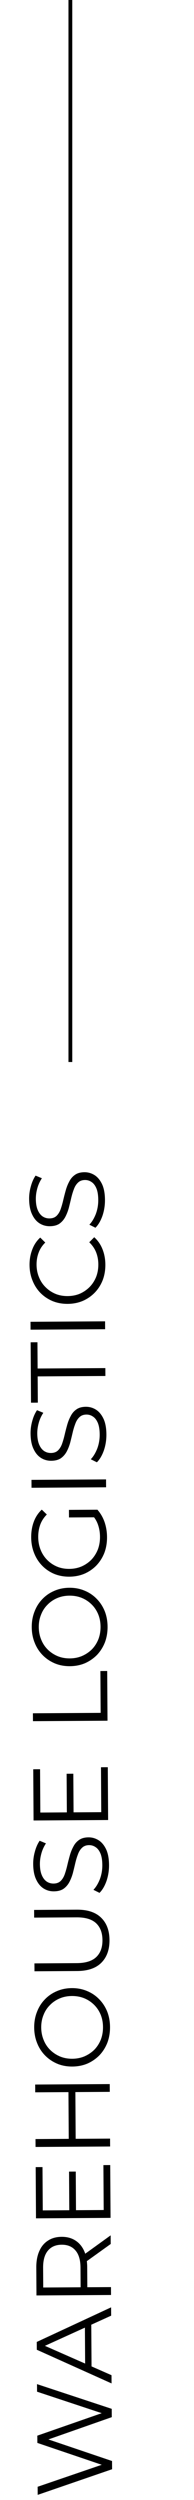 <?xml version="1.0" encoding="UTF-8"?> <svg xmlns="http://www.w3.org/2000/svg" width="51" height="656" viewBox="0 0 51 656" fill="none"><line x1="18.5" y1="278.676" x2="18.5" y2="-0" stroke="black"></line><path d="M29.466 647.93L9.907 654.659L9.894 652.531L28.308 646.229L28.314 647.293L9.823 641.024L9.812 639.12L28.225 632.705L28.231 633.713L9.741 627.584L9.729 625.596L29.369 632.082L29.383 634.266L11.92 640.395L11.916 639.835L29.453 645.774L29.466 647.93ZM29.328 625.413L9.674 616.575L9.661 614.531L29.206 605.449L29.219 607.633L10.874 615.979L10.869 615.139L29.315 623.257L29.328 625.413ZM24.071 621.917L22.387 621.312L22.317 609.916L23.993 609.29L24.071 621.917ZM29.186 602.207L9.587 602.329L9.542 594.993C9.531 593.331 9.793 591.902 10.327 590.704C10.843 589.506 11.602 588.586 12.607 587.945C13.592 587.286 14.794 586.952 16.212 586.943C17.594 586.935 18.79 587.254 19.802 587.901C20.796 588.529 21.567 589.439 22.115 590.631C22.645 591.822 22.915 593.248 22.925 594.91L22.963 601.097L22.006 600.179L29.174 600.135L29.186 602.207ZM29.104 588.823L22.023 593.907L22.009 591.667L29.09 586.555L29.104 588.823ZM22.174 600.178L21.199 601.108L21.162 594.977C21.15 593.017 20.711 591.535 19.846 590.533C18.982 589.511 17.774 589.005 16.225 589.015C14.657 589.025 13.447 589.546 12.595 590.578C11.742 591.591 11.322 593.078 11.334 595.038L11.371 601.169L10.386 600.252L22.174 600.178ZM18.215 580.192L18.152 569.832L19.916 569.821L19.979 580.181L18.215 580.192ZM27.258 579.912L27.185 568.124L28.977 568.113L29.062 581.973L9.463 582.095L9.38 568.655L11.172 568.644L11.242 580.011L27.258 579.912ZM9.26 549.029L9.248 546.985L28.847 546.863L28.86 548.907L9.26 549.029ZM28.935 561.171L28.948 563.243L9.348 563.364L9.335 561.292L28.935 561.171ZM19.815 548.767L19.892 561.451L18.072 561.462L17.995 548.778L19.815 548.767ZM28.924 531.897C28.933 533.372 28.698 534.745 28.221 536.017C27.724 537.271 27.031 538.368 26.141 539.306C25.232 540.227 24.182 540.952 22.99 541.482C21.78 541.993 20.456 542.254 19.019 542.263C17.582 542.272 16.264 542.028 15.066 541.531C13.85 541.016 12.791 540.304 11.889 539.395C10.969 538.467 10.262 537.38 9.769 536.132C9.258 534.884 8.997 533.514 8.988 532.021C8.979 530.546 9.223 529.182 9.719 527.928C10.197 526.674 10.881 525.587 11.771 524.667C12.661 523.728 13.711 523.003 14.922 522.492C16.132 521.961 17.456 521.692 18.893 521.683C20.33 521.674 21.657 521.927 22.874 522.442C24.09 522.939 25.149 523.651 26.051 524.579C26.952 525.488 27.659 526.566 28.171 527.814C28.664 529.061 28.915 530.422 28.924 531.897ZM27.076 531.908C27.068 530.732 26.866 529.651 26.468 528.664C26.051 527.659 25.476 526.794 24.744 526.071C23.993 525.329 23.13 524.755 22.157 524.351C21.165 523.946 20.081 523.748 18.905 523.755C17.73 523.762 16.657 523.974 15.689 524.391C14.703 524.808 13.848 525.392 13.124 526.143C12.382 526.876 11.818 527.747 11.432 528.757C11.027 529.749 10.829 530.833 10.836 532.009C10.843 533.185 11.055 534.276 11.472 535.281C11.87 536.287 12.445 537.161 13.196 537.903C13.928 538.626 14.791 539.199 15.783 539.623C16.756 540.027 17.83 540.226 19.006 540.219C20.164 540.211 21.236 540 22.223 539.583C23.209 539.147 24.074 538.563 24.816 537.831C25.539 537.079 26.103 536.199 26.508 535.188C26.893 534.178 27.083 533.084 27.076 531.908ZM28.784 509.081C28.799 511.582 28.093 513.556 26.664 515.002C25.236 516.449 23.112 517.18 20.293 517.198L9.066 517.268L9.053 515.196L20.197 515.127C22.511 515.112 24.216 514.579 25.311 513.527C26.406 512.475 26.948 510.997 26.936 509.093C26.924 507.17 26.364 505.689 25.257 504.651C24.149 503.612 22.438 503.1 20.123 503.115L8.979 503.184L8.967 501.168L20.195 501.098C23.013 501.081 25.146 501.786 26.592 503.215C28.038 504.624 28.769 506.58 28.784 509.081ZM28.663 489.398C28.672 490.854 28.448 492.255 27.989 493.602C27.512 494.93 26.902 495.961 26.16 496.693L24.559 495.891C25.227 495.196 25.79 494.269 26.25 493.109C26.691 491.93 26.907 490.697 26.899 489.409C26.892 488.177 26.736 487.179 26.433 486.415C26.111 485.633 25.687 485.067 25.163 484.715C24.638 484.345 24.058 484.162 23.423 484.166C22.658 484.171 22.043 484.399 21.579 484.85C21.115 485.282 20.755 485.853 20.498 486.564C20.222 487.275 19.984 488.061 19.784 488.921C19.584 489.781 19.375 490.641 19.156 491.501C18.919 492.361 18.606 493.156 18.219 493.887C17.831 494.598 17.321 495.18 16.689 495.632C16.039 496.066 15.191 496.285 14.145 496.292C13.175 496.298 12.286 496.051 11.481 495.552C10.656 495.035 9.998 494.246 9.506 493.185C8.996 492.124 8.735 490.763 8.725 489.101C8.718 488 8.87 486.907 9.181 485.823C9.473 484.738 9.887 483.802 10.424 483.015L12.08 483.705C11.525 484.548 11.12 485.446 10.865 486.4C10.609 487.335 10.484 488.241 10.489 489.118C10.496 490.294 10.661 491.264 10.983 492.027C11.305 492.791 11.738 493.357 12.281 493.727C12.806 494.079 13.405 494.252 14.077 494.248C14.842 494.244 15.457 494.025 15.921 493.593C16.385 493.142 16.745 492.561 17.002 491.85C17.259 491.121 17.488 490.326 17.688 489.466C17.888 488.606 18.106 487.755 18.344 486.914C18.581 486.054 18.894 485.268 19.282 484.556C19.65 483.826 20.151 483.244 20.783 482.81C21.415 482.359 22.244 482.129 23.271 482.123C24.223 482.117 25.111 482.373 25.935 482.891C26.741 483.408 27.399 484.207 27.91 485.286C28.402 486.347 28.653 487.718 28.663 489.398ZM17.576 475.796L17.512 465.436L19.276 465.425L19.34 475.785L17.576 475.796ZM26.618 475.516L26.546 463.728L28.338 463.717L28.423 477.576L8.823 477.698L8.741 464.258L10.533 464.247L10.603 475.615L26.618 475.516ZM28.263 451.518L8.664 451.64L8.651 449.568L26.459 449.457L26.392 438.482L28.183 438.471L28.263 451.518ZM28.28 426.844C28.289 428.319 28.055 429.692 27.578 430.965C27.081 432.218 26.388 433.315 25.498 434.254C24.588 435.174 23.538 435.899 22.347 436.429C21.137 436.941 19.813 437.201 18.376 437.21C16.938 437.219 15.621 436.975 14.423 436.478C13.207 435.963 12.147 435.251 11.246 434.342C10.325 433.414 9.619 432.327 9.126 431.079C8.614 429.832 8.354 428.461 8.345 426.968C8.336 425.493 8.579 424.129 9.076 422.875C9.553 421.622 10.237 420.535 11.128 419.615C12.018 418.676 13.068 417.95 14.278 417.439C15.489 416.909 16.812 416.639 18.25 416.63C19.687 416.621 21.014 416.874 22.23 417.39C23.447 417.886 24.506 418.598 25.407 419.526C26.309 420.435 27.016 421.513 27.527 422.761C28.02 424.008 28.271 425.37 28.28 426.844ZM26.432 426.856C26.425 425.68 26.223 424.598 25.824 423.611C25.408 422.606 24.833 421.742 24.101 421.018C23.349 420.276 22.487 419.703 21.514 419.298C20.522 418.894 19.438 418.695 18.262 418.702C17.086 418.71 16.014 418.922 15.046 419.338C14.059 419.755 13.204 420.339 12.481 421.09C11.739 421.823 11.175 422.694 10.789 423.705C10.384 424.697 10.185 425.781 10.193 426.957C10.2 428.132 10.412 429.223 10.829 430.229C11.227 431.234 11.802 432.108 12.553 432.85C13.285 433.573 14.147 434.147 15.139 434.57C16.113 434.975 17.187 435.173 18.363 435.166C19.52 435.159 20.592 434.947 21.579 434.53C22.566 434.095 23.43 433.51 24.172 432.778C24.896 432.027 25.46 431.146 25.864 430.135C26.25 429.125 26.439 428.032 26.432 426.856ZM28.136 403.328C28.145 404.822 27.911 406.205 27.434 407.477C26.937 408.731 26.244 409.827 25.354 410.766C24.463 411.686 23.413 412.411 22.203 412.941C20.993 413.453 19.669 413.713 18.232 413.722C16.794 413.731 15.468 413.487 14.251 412.991C13.035 412.476 11.976 411.754 11.074 410.826C10.172 409.899 9.475 408.811 8.982 407.563C8.47 406.297 8.21 404.917 8.2 403.424C8.191 401.931 8.416 400.567 8.875 399.332C9.334 398.078 10.037 397.01 10.984 396.127L12.308 397.407C11.491 398.233 10.909 399.142 10.56 400.133C10.212 401.125 10.041 402.19 10.048 403.329C10.055 404.542 10.268 405.661 10.684 406.685C11.083 407.69 11.657 408.573 12.409 409.334C13.141 410.076 14.004 410.659 14.995 411.082C15.969 411.487 17.043 411.685 18.219 411.678C19.377 411.671 20.449 411.459 21.435 411.042C22.422 410.607 23.286 410.013 24.029 409.262C24.752 408.492 25.316 407.602 25.72 406.591C26.106 405.562 26.295 404.451 26.288 403.256C26.281 402.136 26.107 401.082 25.764 400.095C25.422 399.089 24.847 398.169 24.04 397.334L25.6 396.148C26.427 397.076 27.059 398.164 27.496 399.412C27.915 400.66 28.128 401.966 28.136 403.328ZM25.36 398.138L18.137 398.182L18.124 396.194L25.6 396.148L25.36 398.138ZM27.888 390.269L8.289 390.391L8.276 388.319L27.876 388.197L27.888 390.269ZM27.971 376.415C27.98 377.871 27.756 379.273 27.297 380.62C26.82 381.948 26.21 382.979 25.468 383.711L23.867 382.909C24.535 382.214 25.099 381.287 25.558 380.127C25.999 378.948 26.215 377.714 26.207 376.426C26.2 375.194 26.044 374.197 25.741 373.433C25.419 372.651 24.995 372.085 24.471 371.733C23.946 371.363 23.366 371.18 22.731 371.184C21.966 371.189 21.351 371.416 20.887 371.867C20.423 372.3 20.063 372.871 19.806 373.582C19.53 374.293 19.292 375.079 19.092 375.939C18.892 376.798 18.683 377.658 18.464 378.518C18.227 379.379 17.914 380.174 17.527 380.904C17.139 381.616 16.629 382.198 15.997 382.65C15.347 383.083 14.499 383.303 13.453 383.31C12.483 383.316 11.595 383.069 10.789 382.57C9.964 382.053 9.306 381.263 8.814 380.202C8.304 379.142 8.043 377.78 8.033 376.119C8.027 375.018 8.178 373.925 8.489 372.84C8.781 371.756 9.195 370.82 9.732 370.033L11.388 370.722C10.833 371.566 10.428 372.464 10.173 373.418C9.917 374.353 9.792 375.259 9.797 376.136C9.805 377.312 9.969 378.282 10.291 379.045C10.613 379.809 11.046 380.375 11.59 380.745C12.114 381.097 12.713 381.27 13.385 381.266C14.15 381.261 14.765 381.043 15.229 380.611C15.693 380.16 16.053 379.579 16.31 378.868C16.567 378.138 16.796 377.343 16.996 376.484C17.196 375.624 17.415 374.773 17.652 373.931C17.89 373.071 18.202 372.285 18.59 371.574C18.959 370.843 19.459 370.261 20.091 369.828C20.723 369.376 21.552 369.147 22.579 369.141C23.531 369.135 24.419 369.391 25.244 369.908C26.049 370.426 26.708 371.225 27.218 372.304C27.71 373.365 27.961 374.735 27.971 376.415ZM27.709 361.06L9.902 361.17L9.944 368.058L8.152 368.069L8.055 352.221L9.847 352.21L9.889 359.098L27.697 358.988L27.709 361.06ZM27.634 348.79L8.035 348.911L8.022 346.839L27.622 346.718L27.634 348.79ZM27.698 331.828C27.707 333.302 27.473 334.667 26.995 335.92C26.499 337.174 25.806 338.261 24.915 339.181C24.025 340.101 22.975 340.827 21.765 341.357C20.554 341.868 19.231 342.129 17.793 342.137C16.356 342.146 15.029 341.903 13.813 341.406C12.596 340.891 11.537 340.179 10.636 339.27C9.734 338.342 9.037 337.254 8.544 336.007C8.032 334.759 7.772 333.398 7.763 331.924C7.754 330.505 7.988 329.169 8.466 327.915C8.925 326.662 9.628 325.603 10.575 324.738L11.899 326.046C11.082 326.854 10.5 327.744 10.151 328.717C9.784 329.69 9.603 330.736 9.61 331.856C9.617 333.032 9.829 334.123 10.246 335.128C10.645 336.134 11.219 337.008 11.97 337.75C12.703 338.492 13.565 339.074 14.557 339.498C15.53 339.902 16.605 340.101 17.781 340.094C18.957 340.086 20.038 339.874 21.025 339.457C21.993 339.022 22.848 338.429 23.59 337.677C24.314 336.926 24.878 336.045 25.282 335.035C25.668 334.024 25.857 332.931 25.85 331.755C25.843 330.635 25.65 329.591 25.271 328.623C24.892 327.654 24.289 326.772 23.462 325.974L24.77 324.65C25.728 325.503 26.453 326.553 26.946 327.8C27.439 329.048 27.69 330.391 27.698 331.828ZM27.595 314.866C27.604 316.322 27.379 317.723 26.92 319.07C26.443 320.398 25.833 321.429 25.091 322.162L23.49 321.359C24.158 320.665 24.722 319.737 25.181 318.577C25.622 317.398 25.838 316.165 25.831 314.877C25.823 313.645 25.668 312.647 25.364 311.884C25.042 311.102 24.619 310.535 24.094 310.183C23.569 309.813 22.989 309.63 22.354 309.634C21.589 309.639 20.974 309.867 20.511 310.318C20.047 310.75 19.686 311.322 19.429 312.032C19.153 312.744 18.916 313.529 18.715 314.389C18.515 315.249 18.306 316.109 18.087 316.969C17.85 317.829 17.537 318.624 17.15 319.355C16.762 320.066 16.252 320.648 15.62 321.1C14.97 321.534 14.122 321.754 13.076 321.76C12.106 321.766 11.218 321.52 10.412 321.021C9.587 320.503 8.929 319.714 8.437 318.653C7.927 317.592 7.667 316.231 7.656 314.57C7.65 313.468 7.802 312.375 8.112 311.291C8.404 310.206 8.819 309.27 9.355 308.483L11.011 309.173C10.457 310.016 10.051 310.915 9.796 311.868C9.54 312.803 9.415 313.709 9.42 314.587C9.428 315.763 9.592 316.732 9.914 317.496C10.236 318.259 10.669 318.826 11.213 319.196C11.738 319.547 12.336 319.721 13.008 319.716C13.773 319.712 14.388 319.493 14.852 319.061C15.316 318.61 15.676 318.029 15.933 317.318C16.19 316.589 16.419 315.794 16.619 314.934C16.819 314.074 17.038 313.223 17.275 312.382C17.512 311.522 17.825 310.736 18.213 310.024C18.582 309.294 19.082 308.712 19.714 308.279C20.346 307.827 21.175 307.598 22.202 307.591C23.154 307.585 24.042 307.841 24.867 308.359C25.672 308.876 26.331 309.675 26.841 310.754C27.333 311.815 27.584 313.186 27.595 314.866Z" fill="black"></path></svg> 